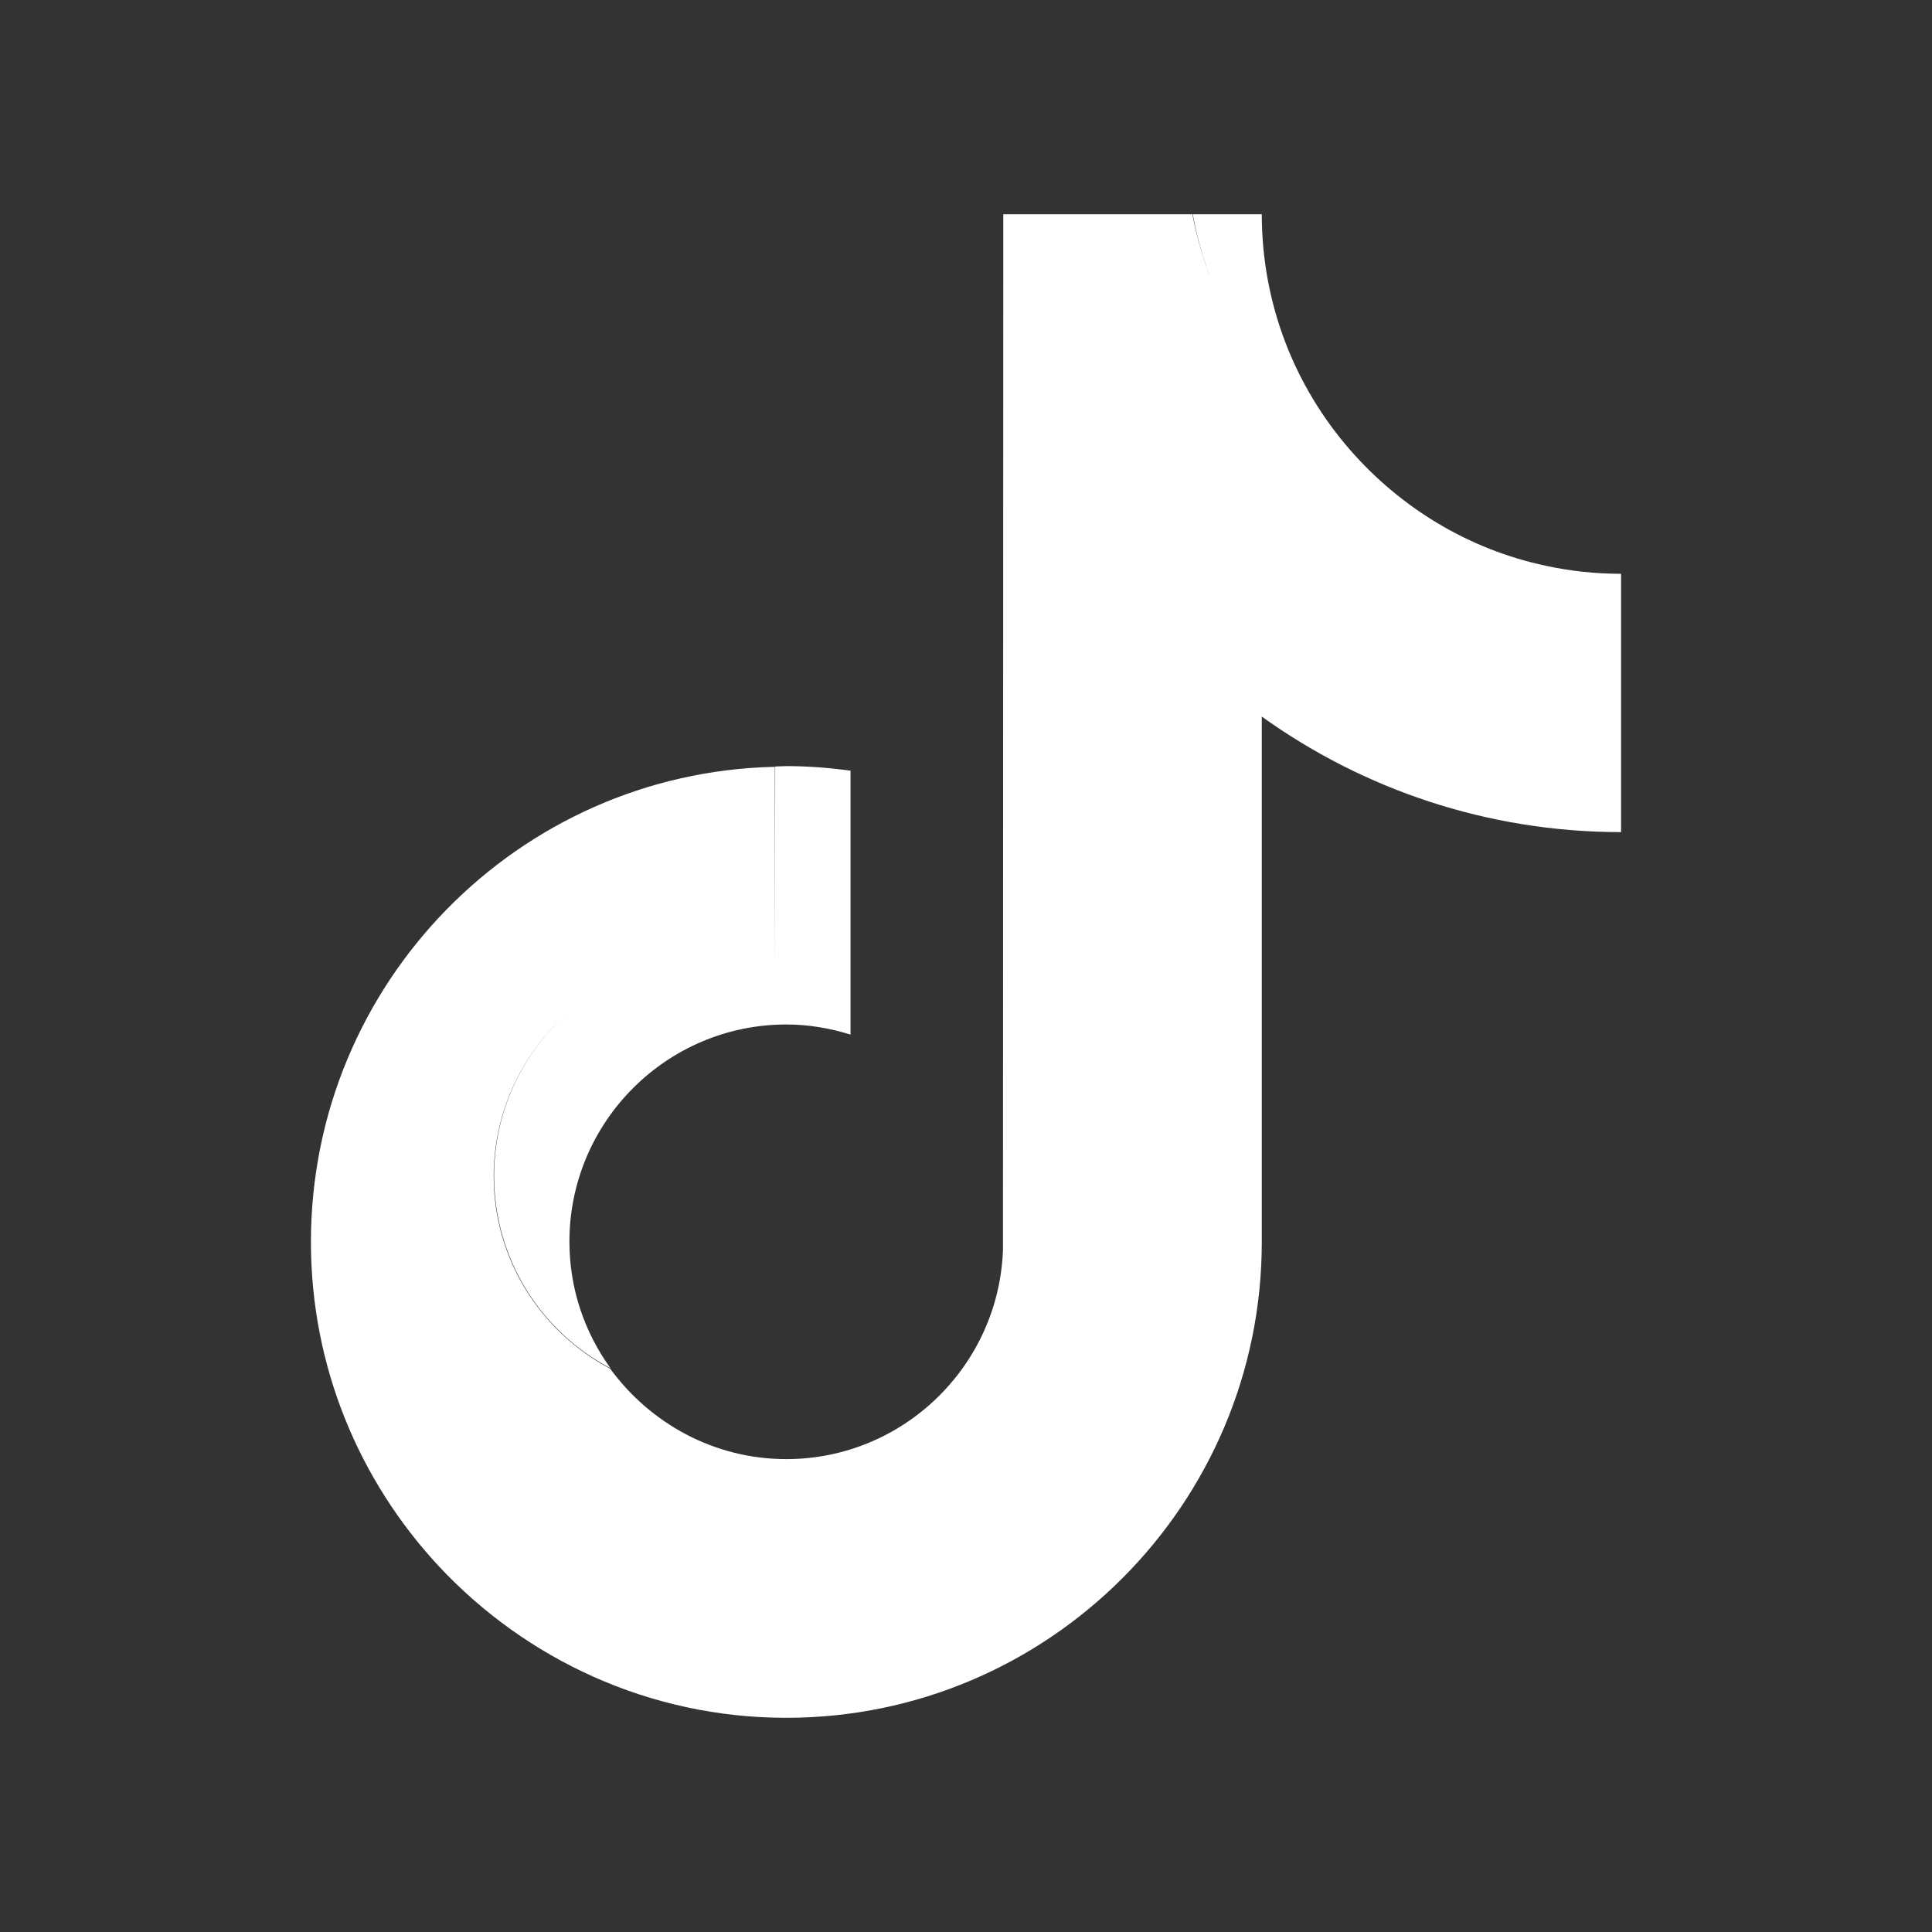 <?xml version="1.0" encoding="UTF-8"?> <svg xmlns="http://www.w3.org/2000/svg" xmlns:xlink="http://www.w3.org/1999/xlink" width="30px" height="30px" viewBox="0 0 30 30" version="1.1"><rect x="0" y="0" width="30" height="30" fill="#333333" stroke="none"/><title>Artboard</title><g id="Artboard" stroke="none" stroke-width="1" fill="none" fill-rule="evenodd"><g id="tiktok-fill-svgrepo-com" transform="translate(4.828, 3.326)" fill="#FFFFFF" fill-rule="nonzero"><path d="M20.344,5.584 L20.344,9.595 C18.264,9.595 16.336,8.928 14.765,7.801 L14.765,15.959 C14.765,20.035 11.45,23.348 7.382,23.348 C5.254,23.348 3.331,22.437 1.982,20.99 C0.753,19.667 0,17.9 0,15.959 C0,11.942 3.217,8.668 7.204,8.581 L7.203,11.718 L7.209,8.576 C7.269,8.576 7.323,8.57 7.383,8.57 C7.724,8.57 8.054,8.597 8.379,8.641 L8.379,12.739 C8.065,12.641 7.729,12.582 7.383,12.582 C5.525,12.582 4.014,14.094 4.014,15.954 C4.014,16.691 4.252,17.368 4.653,17.921 C3.58,17.358 2.844,16.23 2.844,14.934 C2.844,13.896 3.315,12.965 4.056,12.346 C3.313,12.965 2.838,13.898 2.838,14.94 C2.838,16.236 3.575,17.358 4.647,17.927 C5.265,18.772 6.256,19.331 7.382,19.331 C9.197,19.331 10.681,17.883 10.746,16.084 L10.751,0 L13.687,0 C13.755,0.36 13.856,0.707 13.989,1.039 L14.093,1.286 C13.91,0.88 13.774,0.45 13.693,0 L14.765,0 C14.765,1.399 15.28,2.678 16.135,3.659 C16.915,4.554 17.971,5.204 19.174,5.459 C19.547,5.54 19.937,5.584 20.344,5.584 Z" id="Combined-Shape"></path></g></g></svg> 